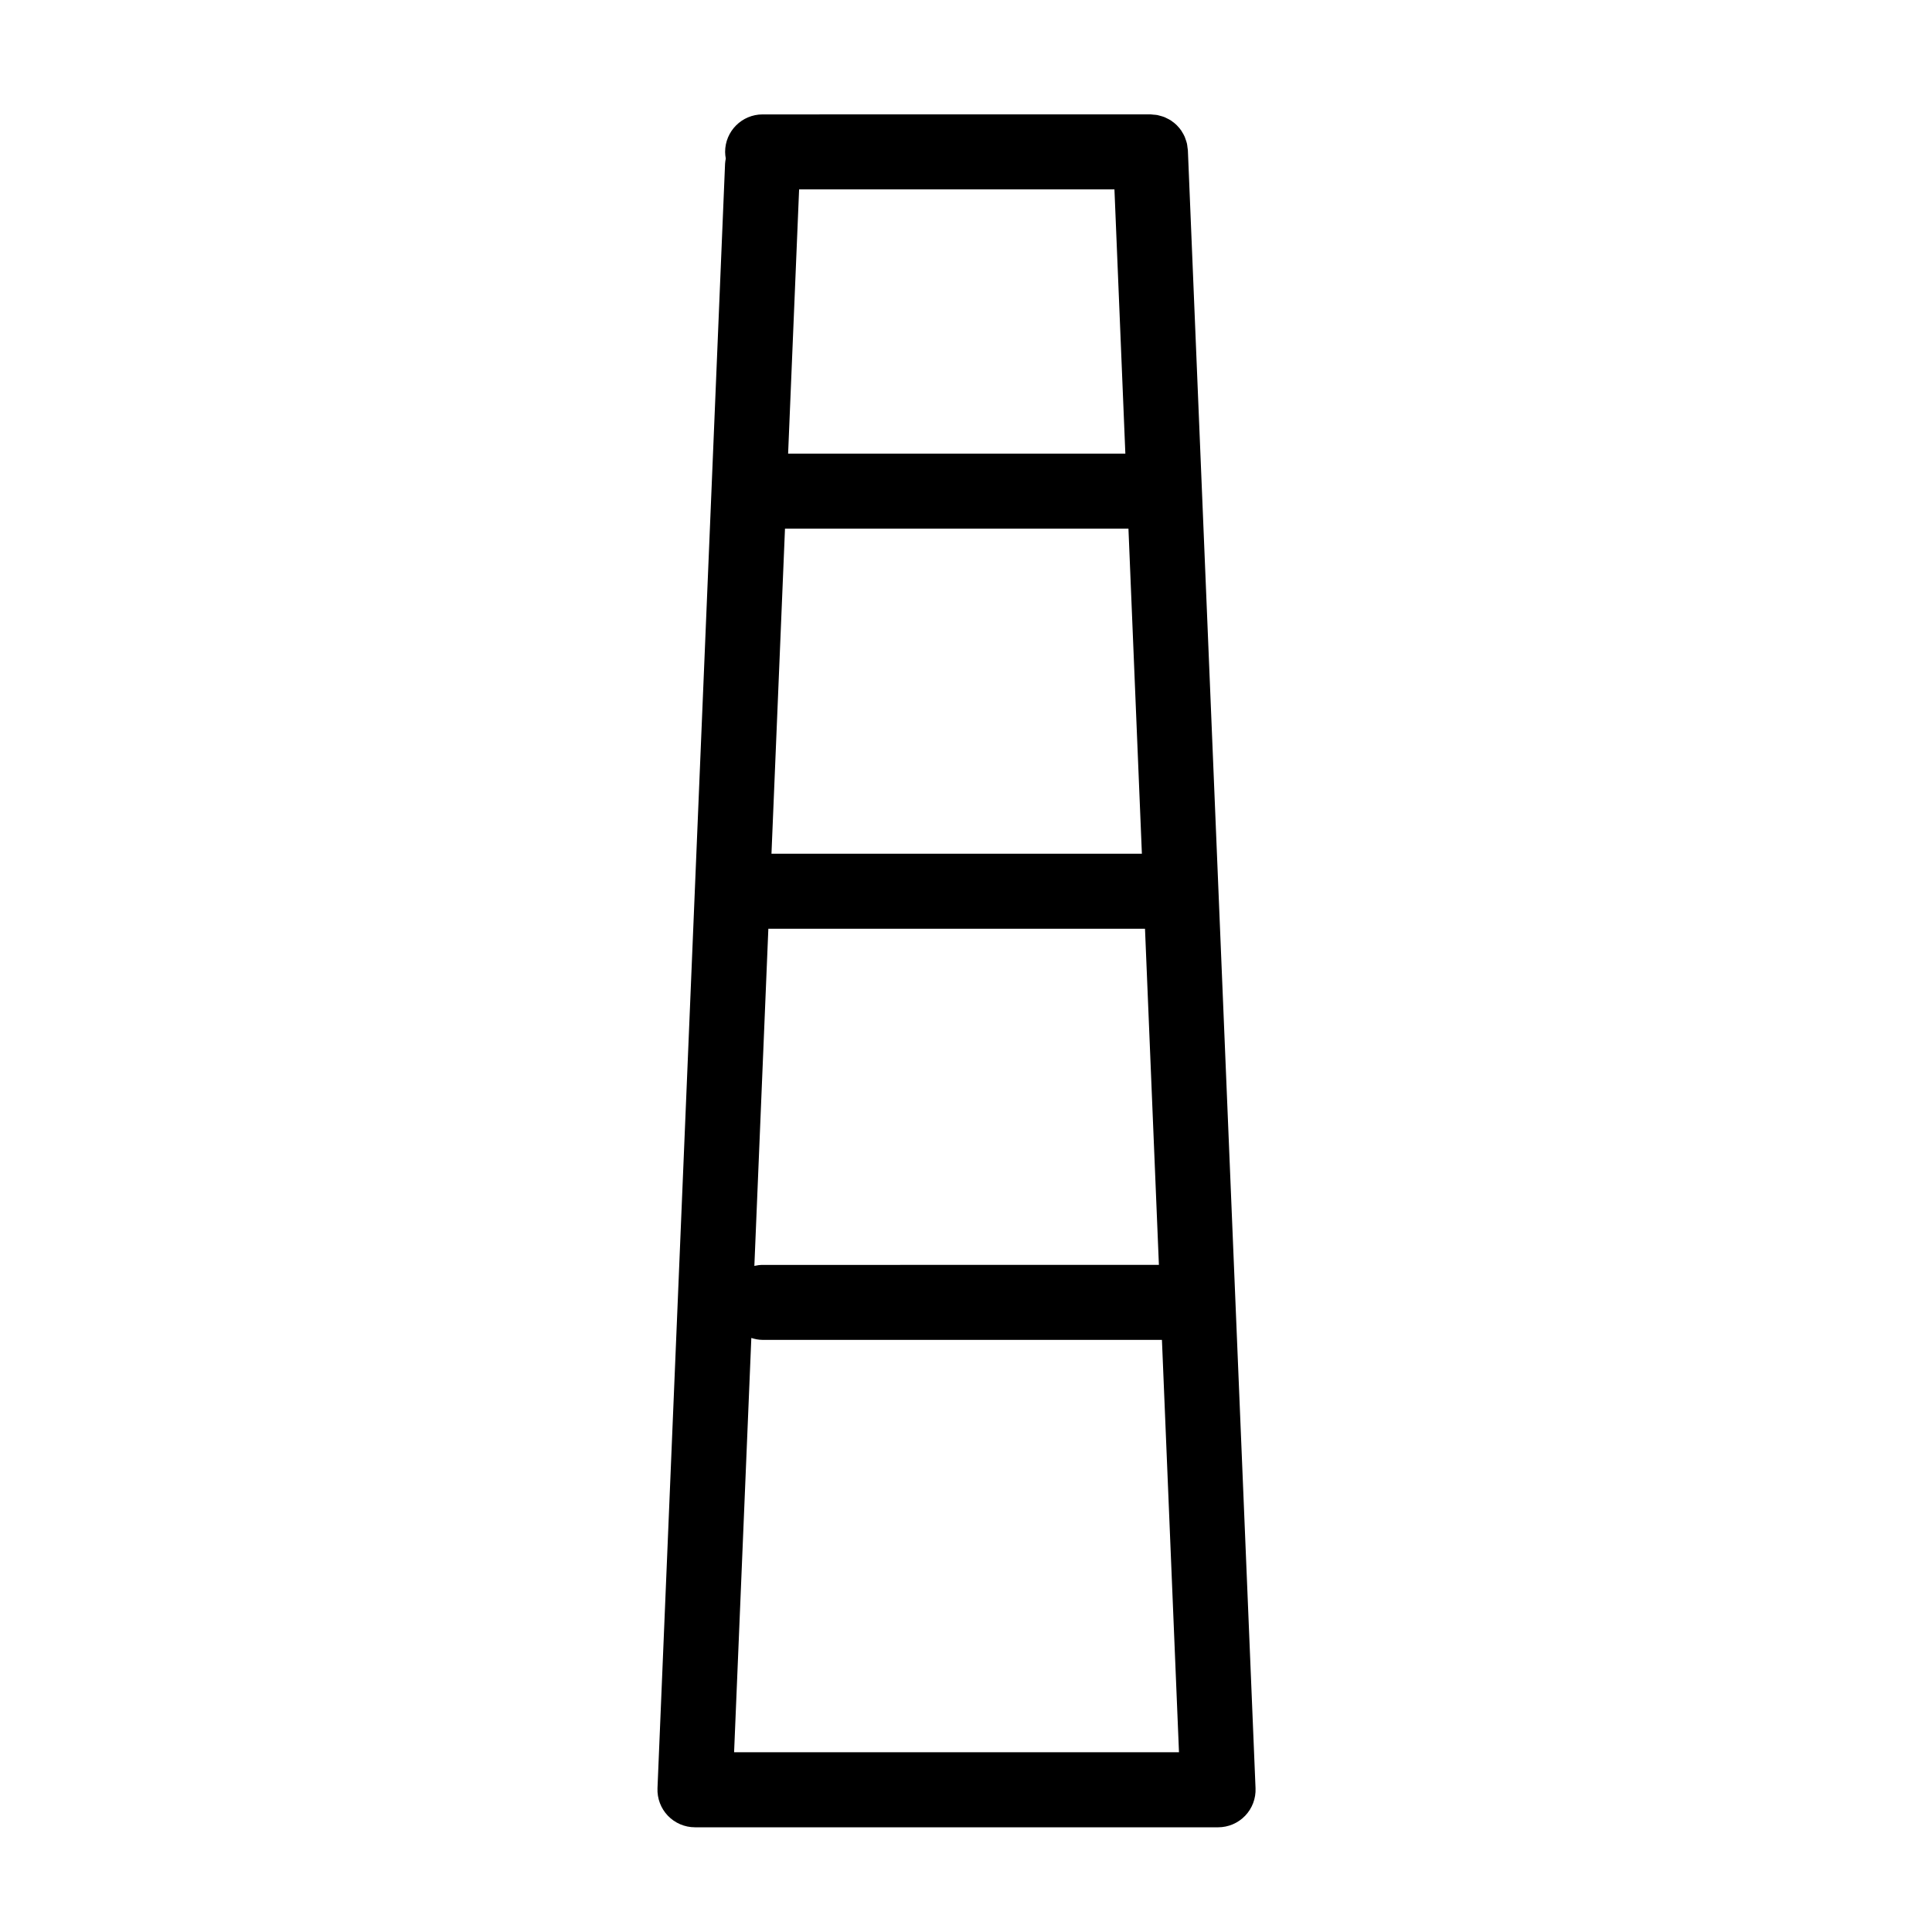 <?xml version="1.0" encoding="UTF-8"?>
<!-- Uploaded to: ICON Repo, www.svgrepo.com, Generator: ICON Repo Mixer Tools -->
<svg fill="#000000" width="800px" height="800px" version="1.1" viewBox="144 144 512 512" xmlns="http://www.w3.org/2000/svg">
 <path d="m458.8 183.84c-0.012-0.277-0.082-0.535-0.109-0.805-0.039-0.328-0.066-0.656-0.137-0.973-0.086-0.395-0.223-0.754-0.352-1.129-0.082-0.223-0.141-0.453-0.238-0.672-0.195-0.453-0.441-0.875-0.699-1.289-0.07-0.109-0.125-0.227-0.195-0.336-0.316-0.465-0.676-0.887-1.062-1.289-0.047-0.051-0.086-0.102-0.137-0.152-0.398-0.395-0.832-0.746-1.293-1.066-0.066-0.047-0.125-0.102-0.191-0.145-0.418-0.277-0.867-0.508-1.328-0.719-0.137-0.066-0.266-0.141-0.406-0.203-0.387-0.156-0.801-0.266-1.215-0.379-0.238-0.066-0.469-0.141-0.715-0.191-0.352-0.066-0.719-0.082-1.082-0.109-0.258-0.02-0.504-0.074-0.766-0.074l-102.77 0.008c-5.492 0-9.941 4.449-9.941 9.941 0 0.598 0.074 1.184 0.176 1.758-0.074 0.441-0.168 0.883-0.188 1.344l-17.91 430.54c-0.109 2.707 0.883 5.34 2.754 7.289 1.875 1.953 4.465 3.059 7.176 3.059l138.63 0.004c2.711 0 5.301-1.102 7.176-3.059 1.875-1.953 2.867-4.586 2.754-7.289zm-106.77 100.26 91.02-0.004 3.562 86.152-98.164 0.004zm90.199-19.887-89.371 0.004 2.914-70.023 83.566-0.004zm-94.609 125.92 99.816-0.004 3.684 89.078-105 0.004c-0.762 0-1.492 0.102-2.207 0.266zm-9.078 218.23 4.566-109.79c0.953 0.301 1.945 0.508 2.996 0.508l105.82-0.004 4.519 109.29z"/>
</svg>